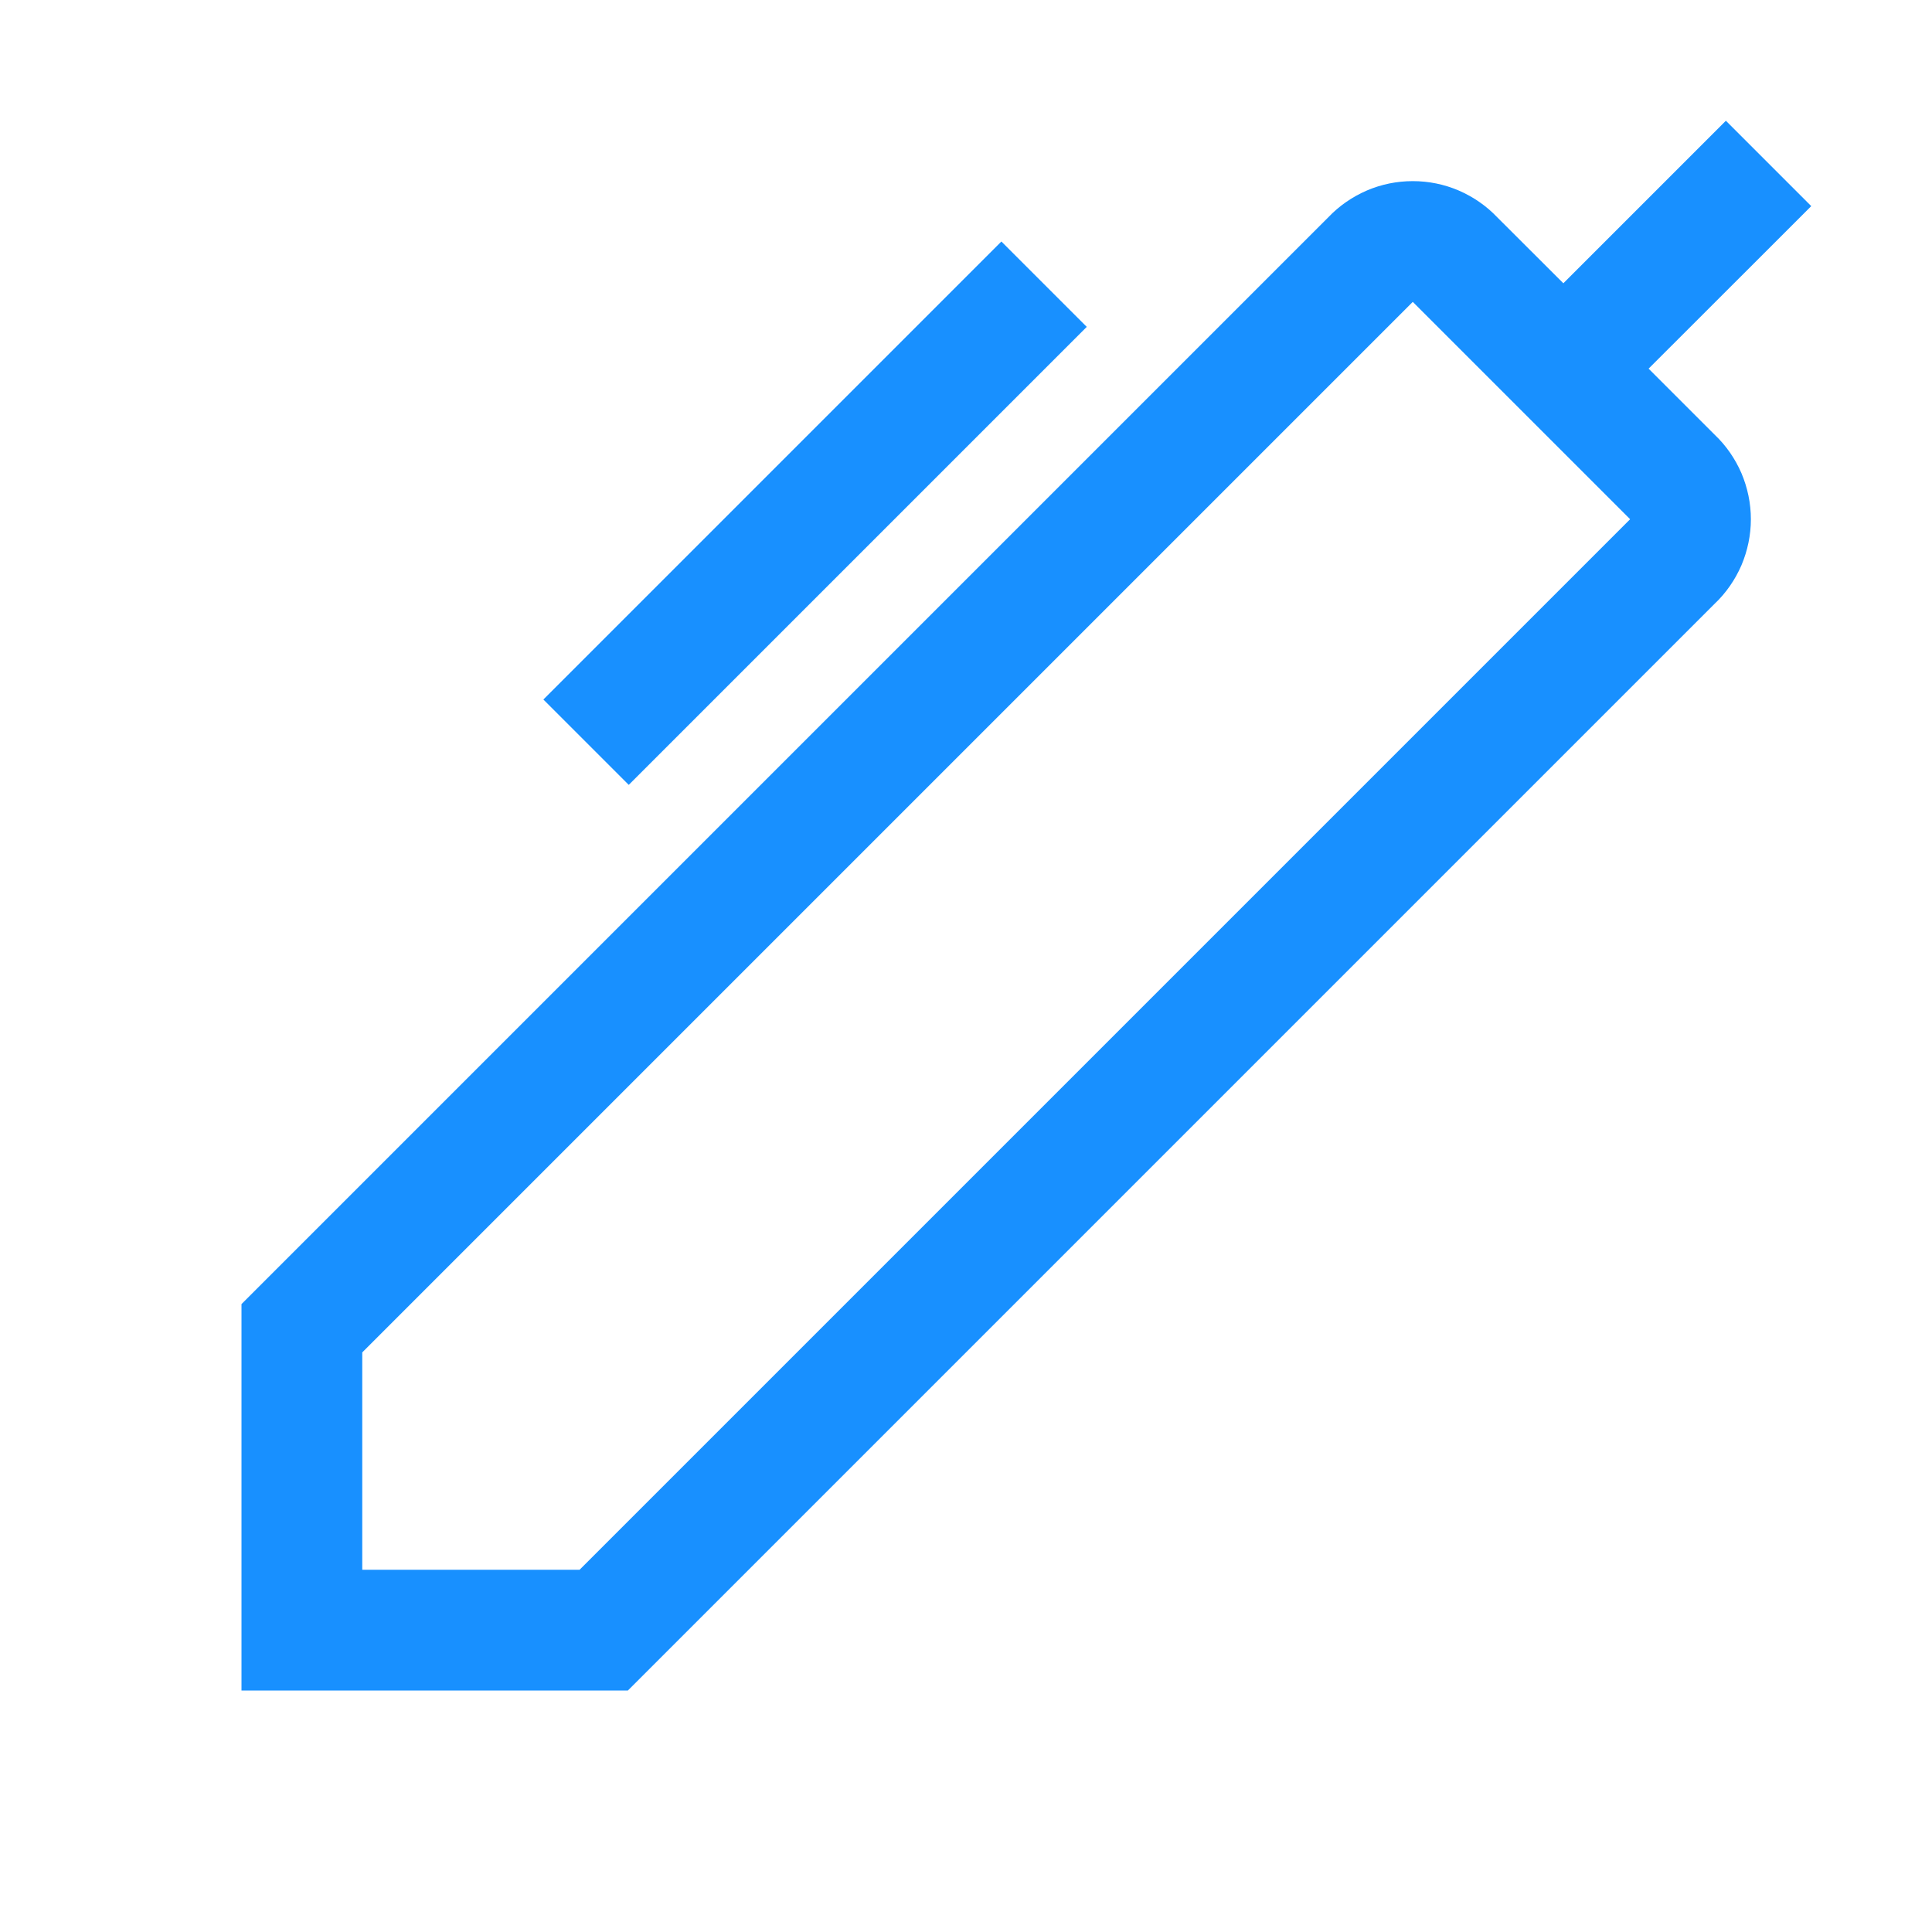 <svg width="16" height="16" viewBox="0 0 16 16" fill="none" xmlns="http://www.w3.org/2000/svg">
<path d="M13.653 3.053L15 1.707L14.293 1L12.947 2.346L12.4 1.8C12.31 1.705 12.201 1.63 12.081 1.578C11.96 1.526 11.831 1.5 11.7 1.5C11.569 1.5 11.44 1.526 11.319 1.578C11.199 1.63 11.09 1.705 11 1.8L2 10.8V14H5.2L14.2 5C14.295 4.91 14.37 4.801 14.422 4.681C14.473 4.56 14.5 4.431 14.5 4.3C14.5 4.169 14.473 4.04 14.422 3.919C14.37 3.799 14.295 3.69 14.2 3.6L13.653 3.053ZM4.8 13H3V11.2L11.7 2.5L13.5 4.3L4.8 13Z" fill="#1890FF"/>
<path d="M8.293 2L4.5 5.793L5.207 6.5L9 2.707L8.293 2Z" fill="#1890FF"/>
</svg>
